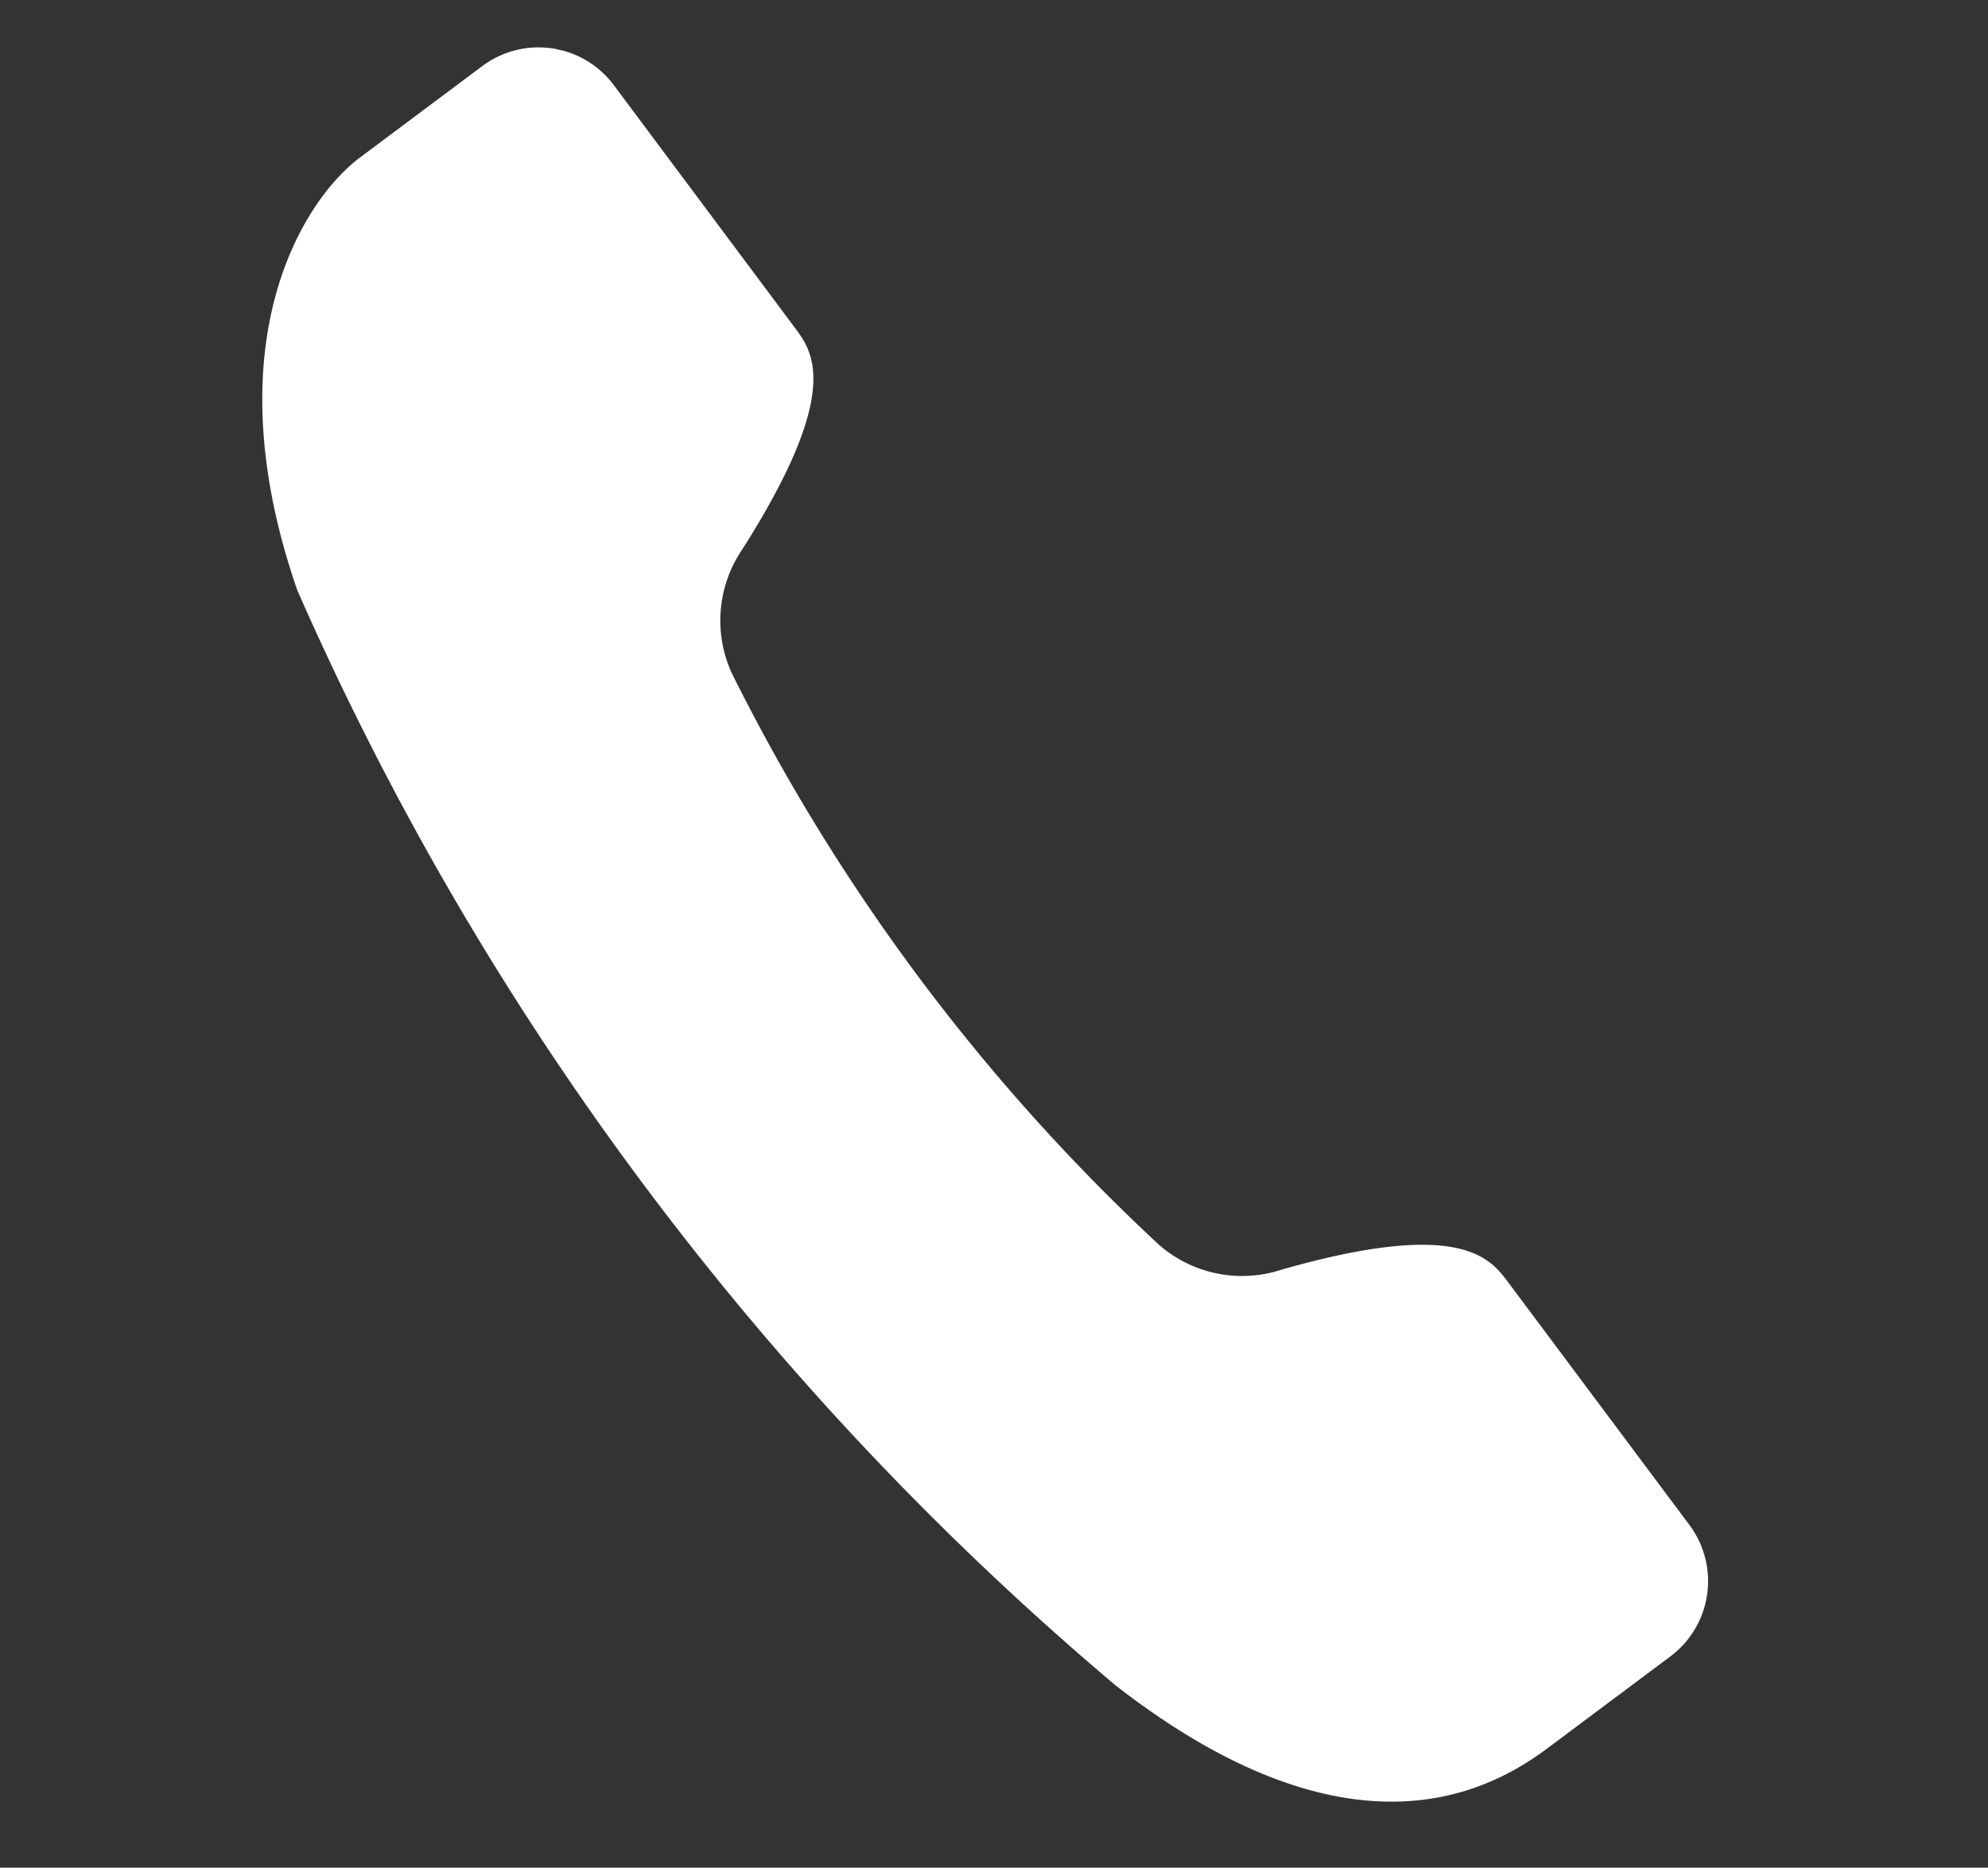 <svg xmlns="http://www.w3.org/2000/svg" xmlns:xlink="http://www.w3.org/1999/xlink" width="37.123" height="34.875" viewBox="0 0 37.123 34.875">
  <rect x="0" y="0" width="37.123" height="34.875" fill="#333333" stroke="none"/>
  <defs>
    <clipPath id="clip-path">
      <rect id="長方形_35" data-name="長方形 35" width="31.516" height="28.517" fill="none"/>
    </clipPath>
  </defs>
  <g id="ico_tel" transform="translate(6.415) rotate(13)">
    <g id="ico_tel-2" data-name="ico_tel" clip-path="url(#clip-path)">
      <path id="パス_71" data-name="パス 71" d="M1.636,10.93h0A56.432,56.432,0,0,0,21.128,27.422c5.077,2.353,7.275.329,8.127-.678L31.1,24.563a1.755,1.755,0,0,0-.207-2.472l-4.32-3.656c-.425-.359-1.132-.958-4.181.73a2.357,2.357,0,0,1-2.336.052A37.188,37.188,0,0,1,9.9,10.627a2.359,2.359,0,0,1-.335-2.312c1.159-3.287.452-3.885.027-4.245L5.277.415A1.754,1.754,0,0,0,2.8.622L.958,2.8C.106,3.81-.96,6.792,1.636,10.93" transform="translate(0 0)" fill="#fff"/>
    </g>
  </g>
</svg>
